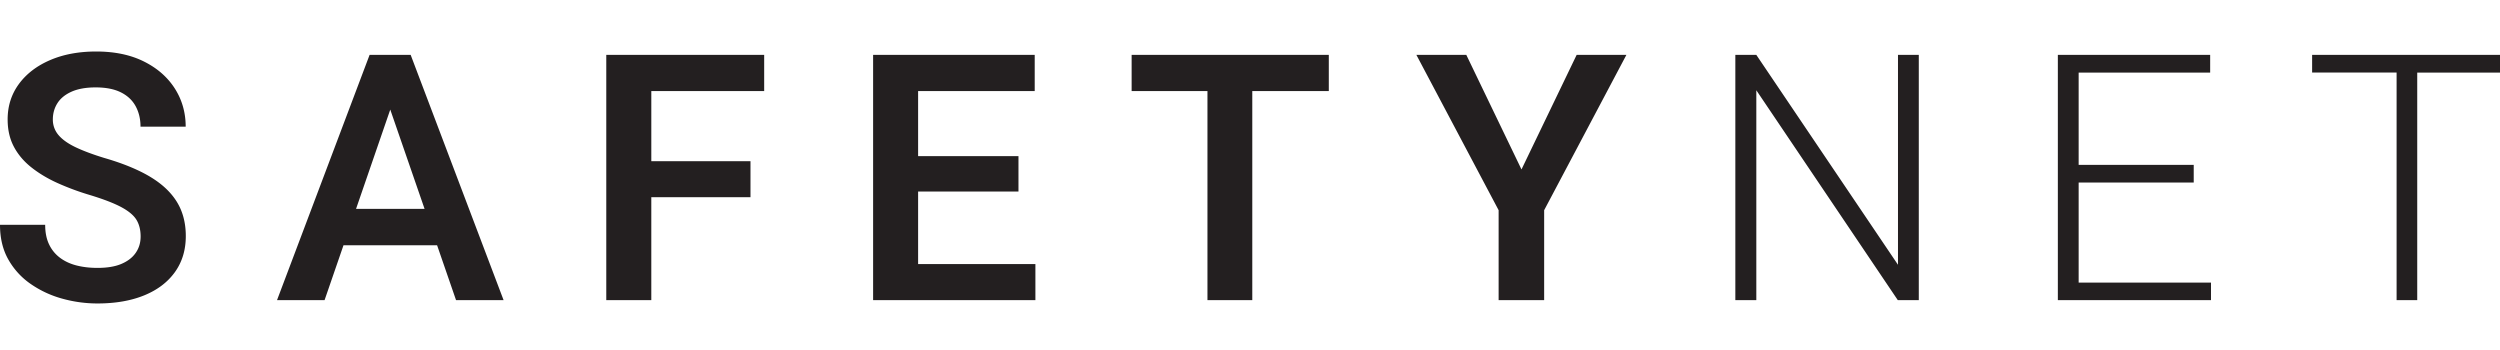 <svg xmlns="http://www.w3.org/2000/svg" width="364" height="51" fill="none"><g clip-path="url(#a)"><path fill="#231F20" d="M21.815 25.71c-1.758-1.04-3.97-1.942-6.629-2.71-1.66-.507-3.046-1.027-4.163-1.555-1.116-.533-1.95-1.124-2.503-1.778a3.427 3.427 0 0 1-.826-2.282c0-.868.228-1.677.679-2.378.45-.704 1.142-1.258 2.069-1.669.927-.407 2.09-.612 3.484-.612 1.496 0 2.722.243 3.683.725.961.482 1.677 1.158 2.145 2.022.468.868.704 1.853.704 2.969h6.577c0-2.042-.526-3.892-1.576-5.544-1.053-1.653-2.549-2.966-4.496-3.938-1.946-.974-4.268-1.46-6.96-1.46-2.529 0-4.766.415-6.705 1.25-1.938.834-3.455 1.996-4.546 3.48-1.092 1.49-1.64 3.205-1.64 5.151 0 1.506.3 2.827.898 3.96.598 1.136 1.441 2.138 2.524 3.002 1.083.864 2.343 1.627 3.784 2.282a37.652 37.652 0 0 0 4.669 1.74c2.052.62 3.62 1.225 4.694 1.803 1.074.58 1.812 1.204 2.204 1.863.392.658.59 1.459.59 2.39s-.236 1.694-.704 2.378c-.468.688-1.163 1.225-2.082 1.619-.918.394-2.085.587-3.497.587-1.083 0-2.086-.113-3.005-.344-.918-.23-1.723-.595-2.414-1.103a5.178 5.178 0 0 1-1.614-1.95c-.388-.793-.581-1.753-.581-2.881H0c0 1.946.405 3.636 1.218 5.066a10.733 10.733 0 0 0 3.278 3.57 15.04 15.04 0 0 0 4.572 2.121c1.677.466 3.384.7 5.124.7 2.612 0 4.88-.394 6.8-1.178 1.922-.784 3.414-1.912 4.472-3.384 1.057-1.472 1.588-3.221 1.588-5.247 0-1.913-.434-3.578-1.306-4.99-.872-1.414-2.187-2.639-3.944-3.679l.013.004Zm36.36-17.72h-4.361l-13.48 35.712h6.923l2.756-7.993H63.64l2.76 7.993h6.923L59.793 7.991h-1.626.008Zm-6.333 22.417 4.98-14.452 4.994 14.452h-9.974ZM93.179 7.991h-4.905v35.711h6.556V28.717h14.441v-5.25h-14.44V13.262h16.433V7.99H93.179Zm40.498 19.892h14.613v-5.15h-14.613v-9.47h16.977V7.99h-23.529v35.711h23.63v-5.25h-17.078v-10.57ZM175.806 7.99h-11.04v5.271h11.04v30.44h6.527v-30.44h11.141V7.991h-17.668Zm45.723 16.68-8.035-16.68h-7.269L218.2 30.605v13.097h6.629V30.605L236.804 7.99h-7.243l-8.032 16.68Zm54.817 13.881L255.72 7.991h-3.055v35.711h3.055V13.141l20.601 30.561h3.055V7.991h-3.03v30.561Zm26.306-11.97h16.754v-2.575h-16.754V10.566H321.8V7.99h-22.177v35.711h22.299v-2.554h-19.27V26.582Zm49.297-18.591h-15.304v2.575h12.3v33.136h3.004V10.566h12.296V7.99h-12.296Z"/></g><defs><clipPath id="a"><path fill="#fff" d="M0 .5h364v50H0z"/></clipPath></defs></svg>